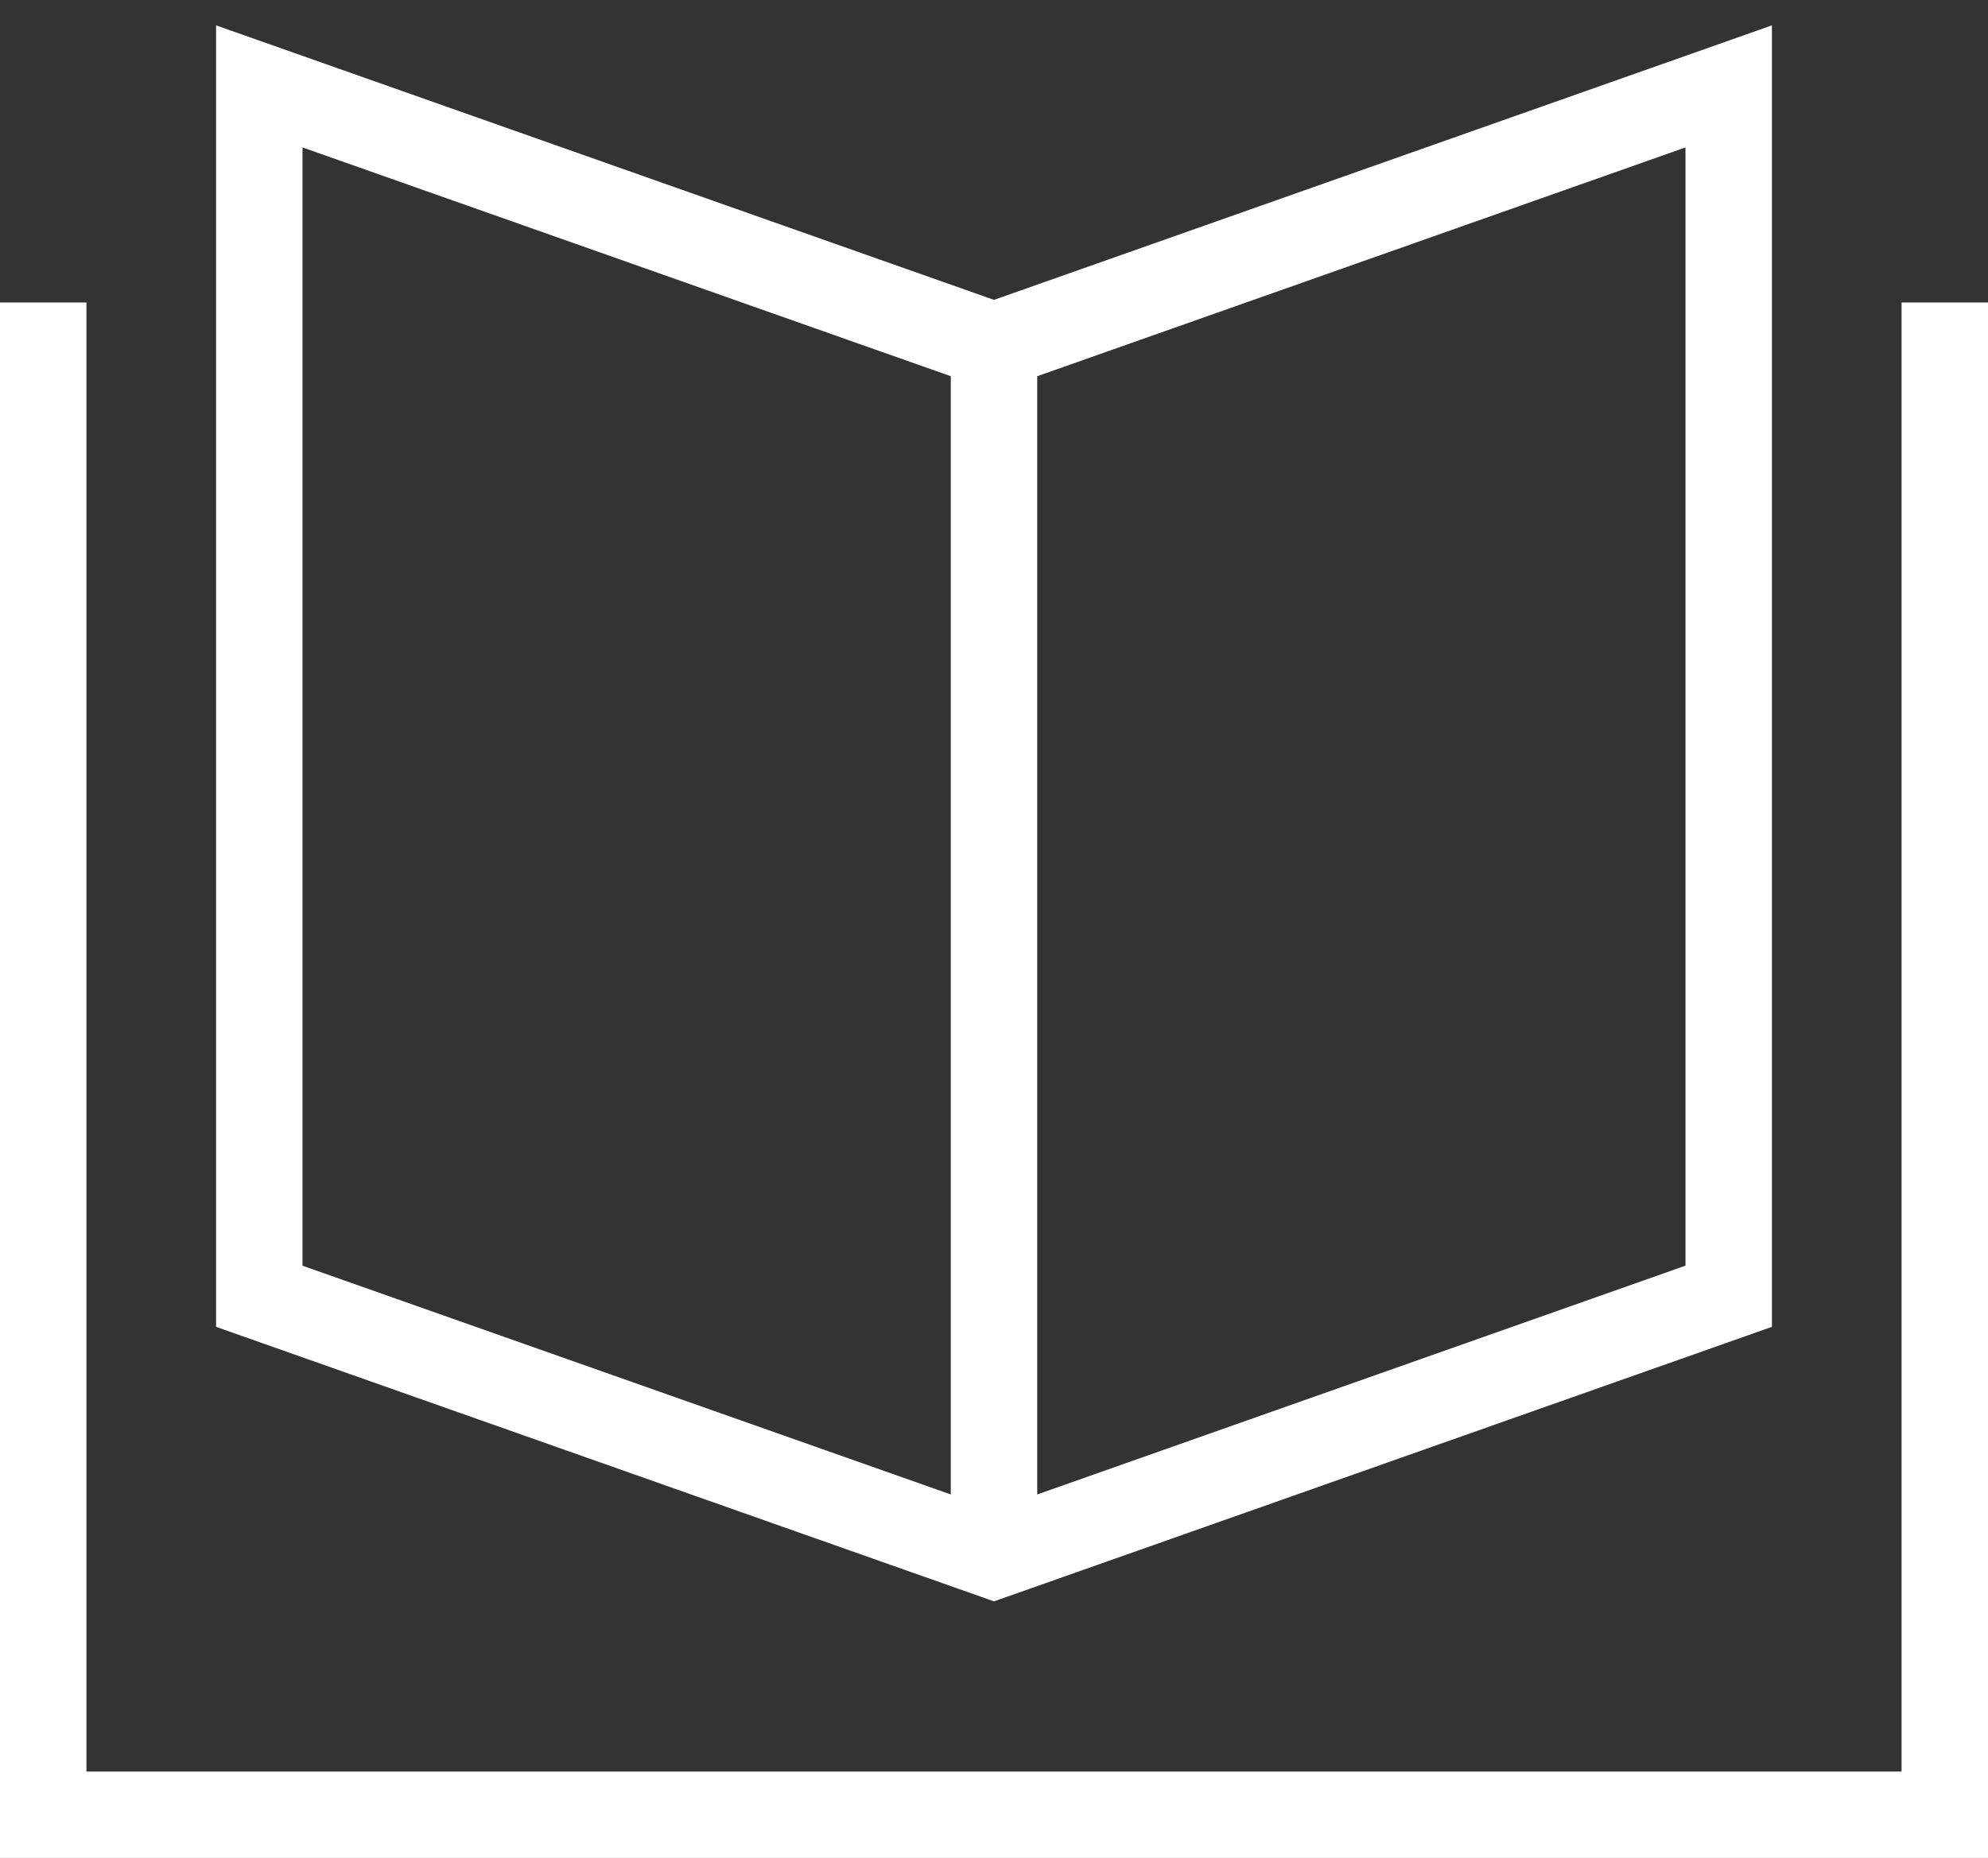 <svg height="43" viewBox="0 0 46 43" width="46" xmlns="http://www.w3.org/2000/svg"><rect x="0" y="0" width="46" height="43" fill="#333333" stroke="none"/><path d="m2 6.413v34h42v-34h2v36h-46v-36zm39-6.413v30.121l-18 6.353-18-6.353v-30.121l18 6.353zm-34 2.825v25.881l15 5.294v-25.88zm32 0-15 5.295v25.88l15-5.295z" fill="#fff" transform="translate(0 .587)"/></svg>